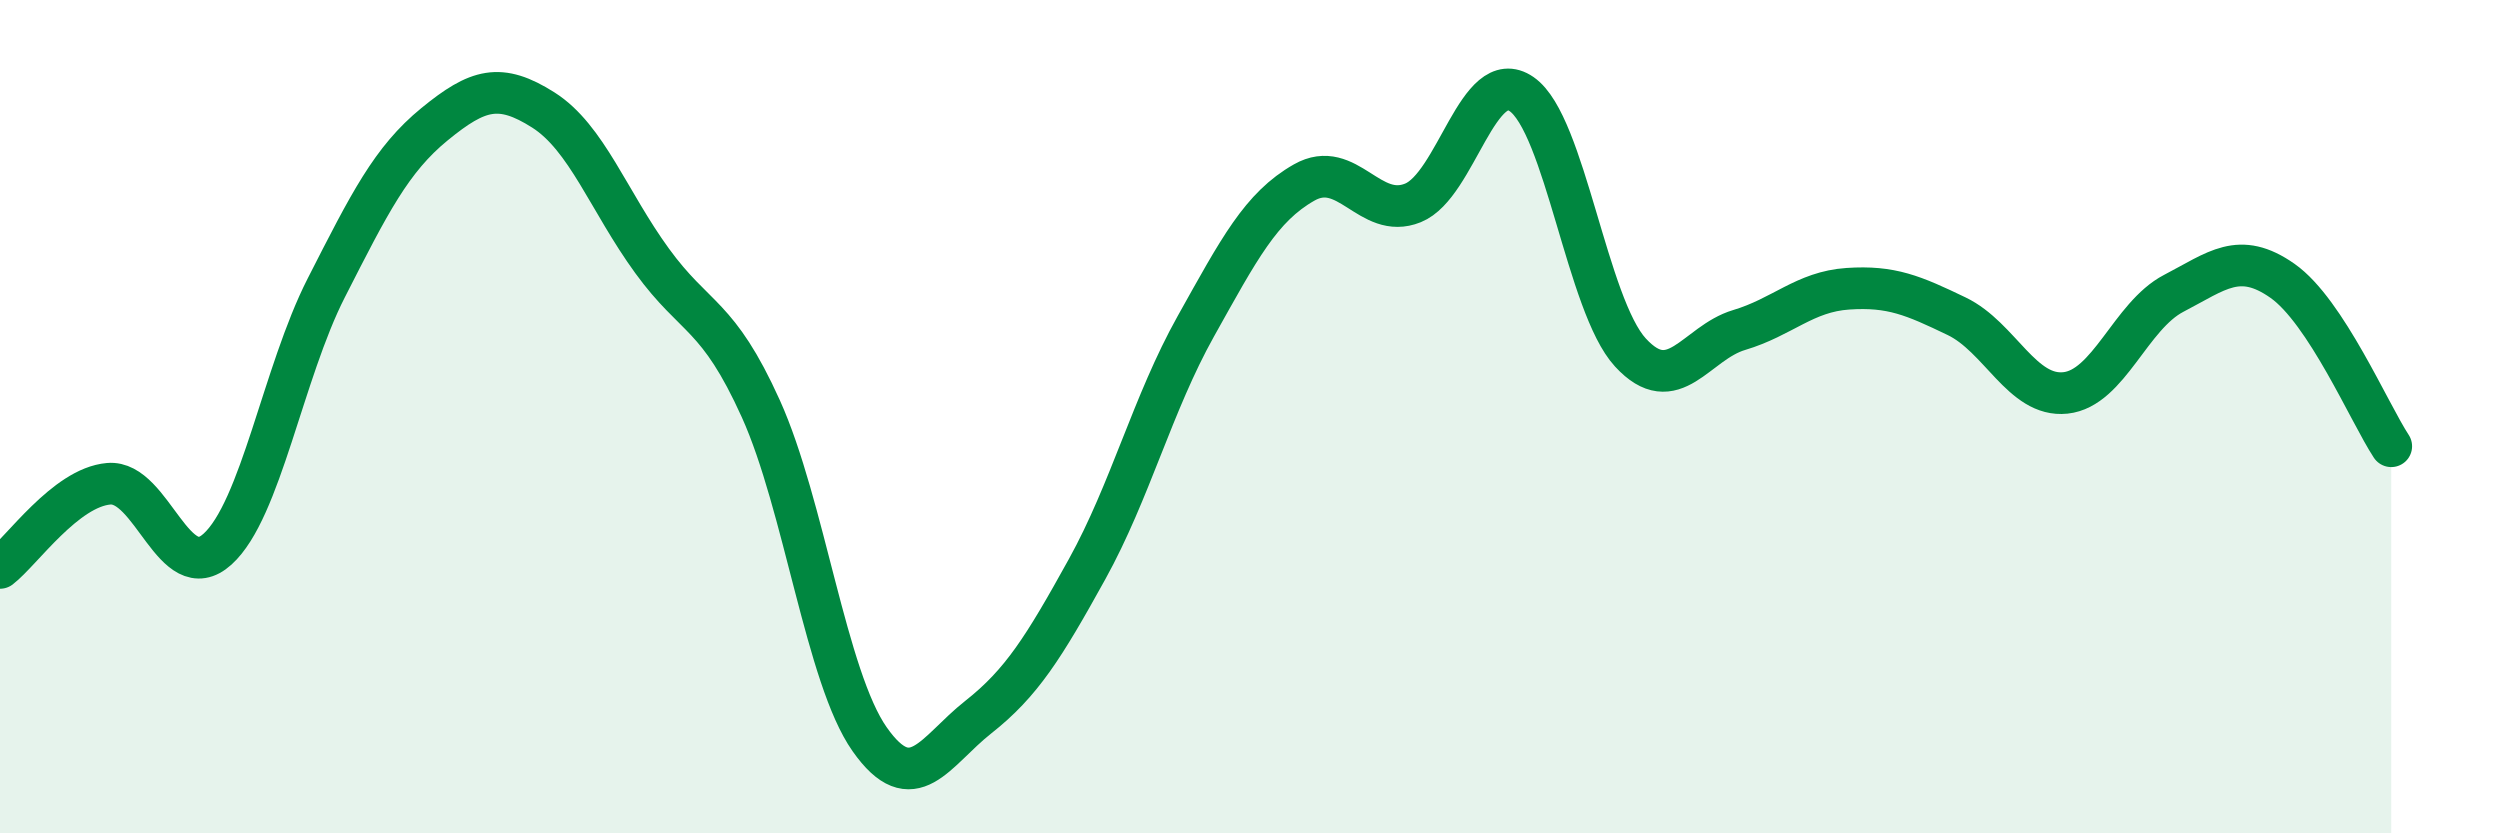 
    <svg width="60" height="20" viewBox="0 0 60 20" xmlns="http://www.w3.org/2000/svg">
      <path
        d="M 0,13.63 C 0.52,13.23 1.57,11.7 2.61,11.61 C 3.65,11.52 4.18,14.12 5.22,13.18 C 6.26,12.24 6.79,8.95 7.83,6.91 C 8.87,4.87 9.39,3.83 10.43,2.98 C 11.47,2.13 12,1.98 13.04,2.64 C 14.08,3.3 14.61,4.83 15.65,6.26 C 16.69,7.69 17.22,7.51 18.26,9.81 C 19.3,12.11 19.83,16.26 20.87,17.74 C 21.91,19.22 22.44,18.03 23.48,17.21 C 24.52,16.39 25.05,15.54 26.09,13.66 C 27.13,11.78 27.66,9.69 28.7,7.83 C 29.74,5.97 30.26,4.97 31.3,4.38 C 32.34,3.79 32.87,5.29 33.91,4.87 C 34.95,4.45 35.48,1.54 36.52,2.26 C 37.56,2.98 38.09,7.33 39.13,8.46 C 40.17,9.59 40.7,8.23 41.74,7.92 C 42.78,7.61 43.31,7 44.35,6.93 C 45.39,6.86 45.92,7.09 46.96,7.59 C 48,8.09 48.53,9.54 49.57,9.43 C 50.61,9.32 51.13,7.58 52.17,7.04 C 53.21,6.5 53.74,6.01 54.78,6.74 C 55.82,7.47 56.87,9.92 57.39,10.71L57.39 20L0 20Z"
        fill="#008740"
        opacity="0.1"
        stroke-linecap="round"
        stroke-linejoin="round"
      />
      <path
        d="M 0,13.63 C 0.52,13.23 1.57,11.7 2.61,11.61 C 3.65,11.52 4.18,14.12 5.22,13.18 C 6.26,12.24 6.79,8.95 7.83,6.91 C 8.87,4.87 9.39,3.83 10.43,2.98 C 11.47,2.13 12,1.98 13.04,2.64 C 14.08,3.3 14.61,4.83 15.65,6.26 C 16.69,7.69 17.22,7.51 18.26,9.81 C 19.3,12.11 19.83,16.26 20.87,17.74 C 21.91,19.22 22.44,18.03 23.48,17.21 C 24.52,16.39 25.05,15.54 26.09,13.66 C 27.13,11.78 27.66,9.69 28.7,7.83 C 29.74,5.97 30.26,4.97 31.3,4.38 C 32.34,3.79 32.87,5.29 33.91,4.87 C 34.95,4.45 35.48,1.54 36.52,2.26 C 37.56,2.98 38.09,7.33 39.13,8.46 C 40.17,9.59 40.7,8.23 41.74,7.92 C 42.78,7.61 43.31,7 44.35,6.93 C 45.39,6.86 45.92,7.09 46.96,7.59 C 48,8.09 48.53,9.54 49.57,9.43 C 50.61,9.32 51.13,7.58 52.17,7.04 C 53.21,6.5 53.74,6.01 54.78,6.74 C 55.82,7.47 56.87,9.92 57.39,10.71"
        stroke="#008740"
        stroke-width="1"
        fill="none"
        stroke-linecap="round"
        stroke-linejoin="round"
      />
    </svg>
  